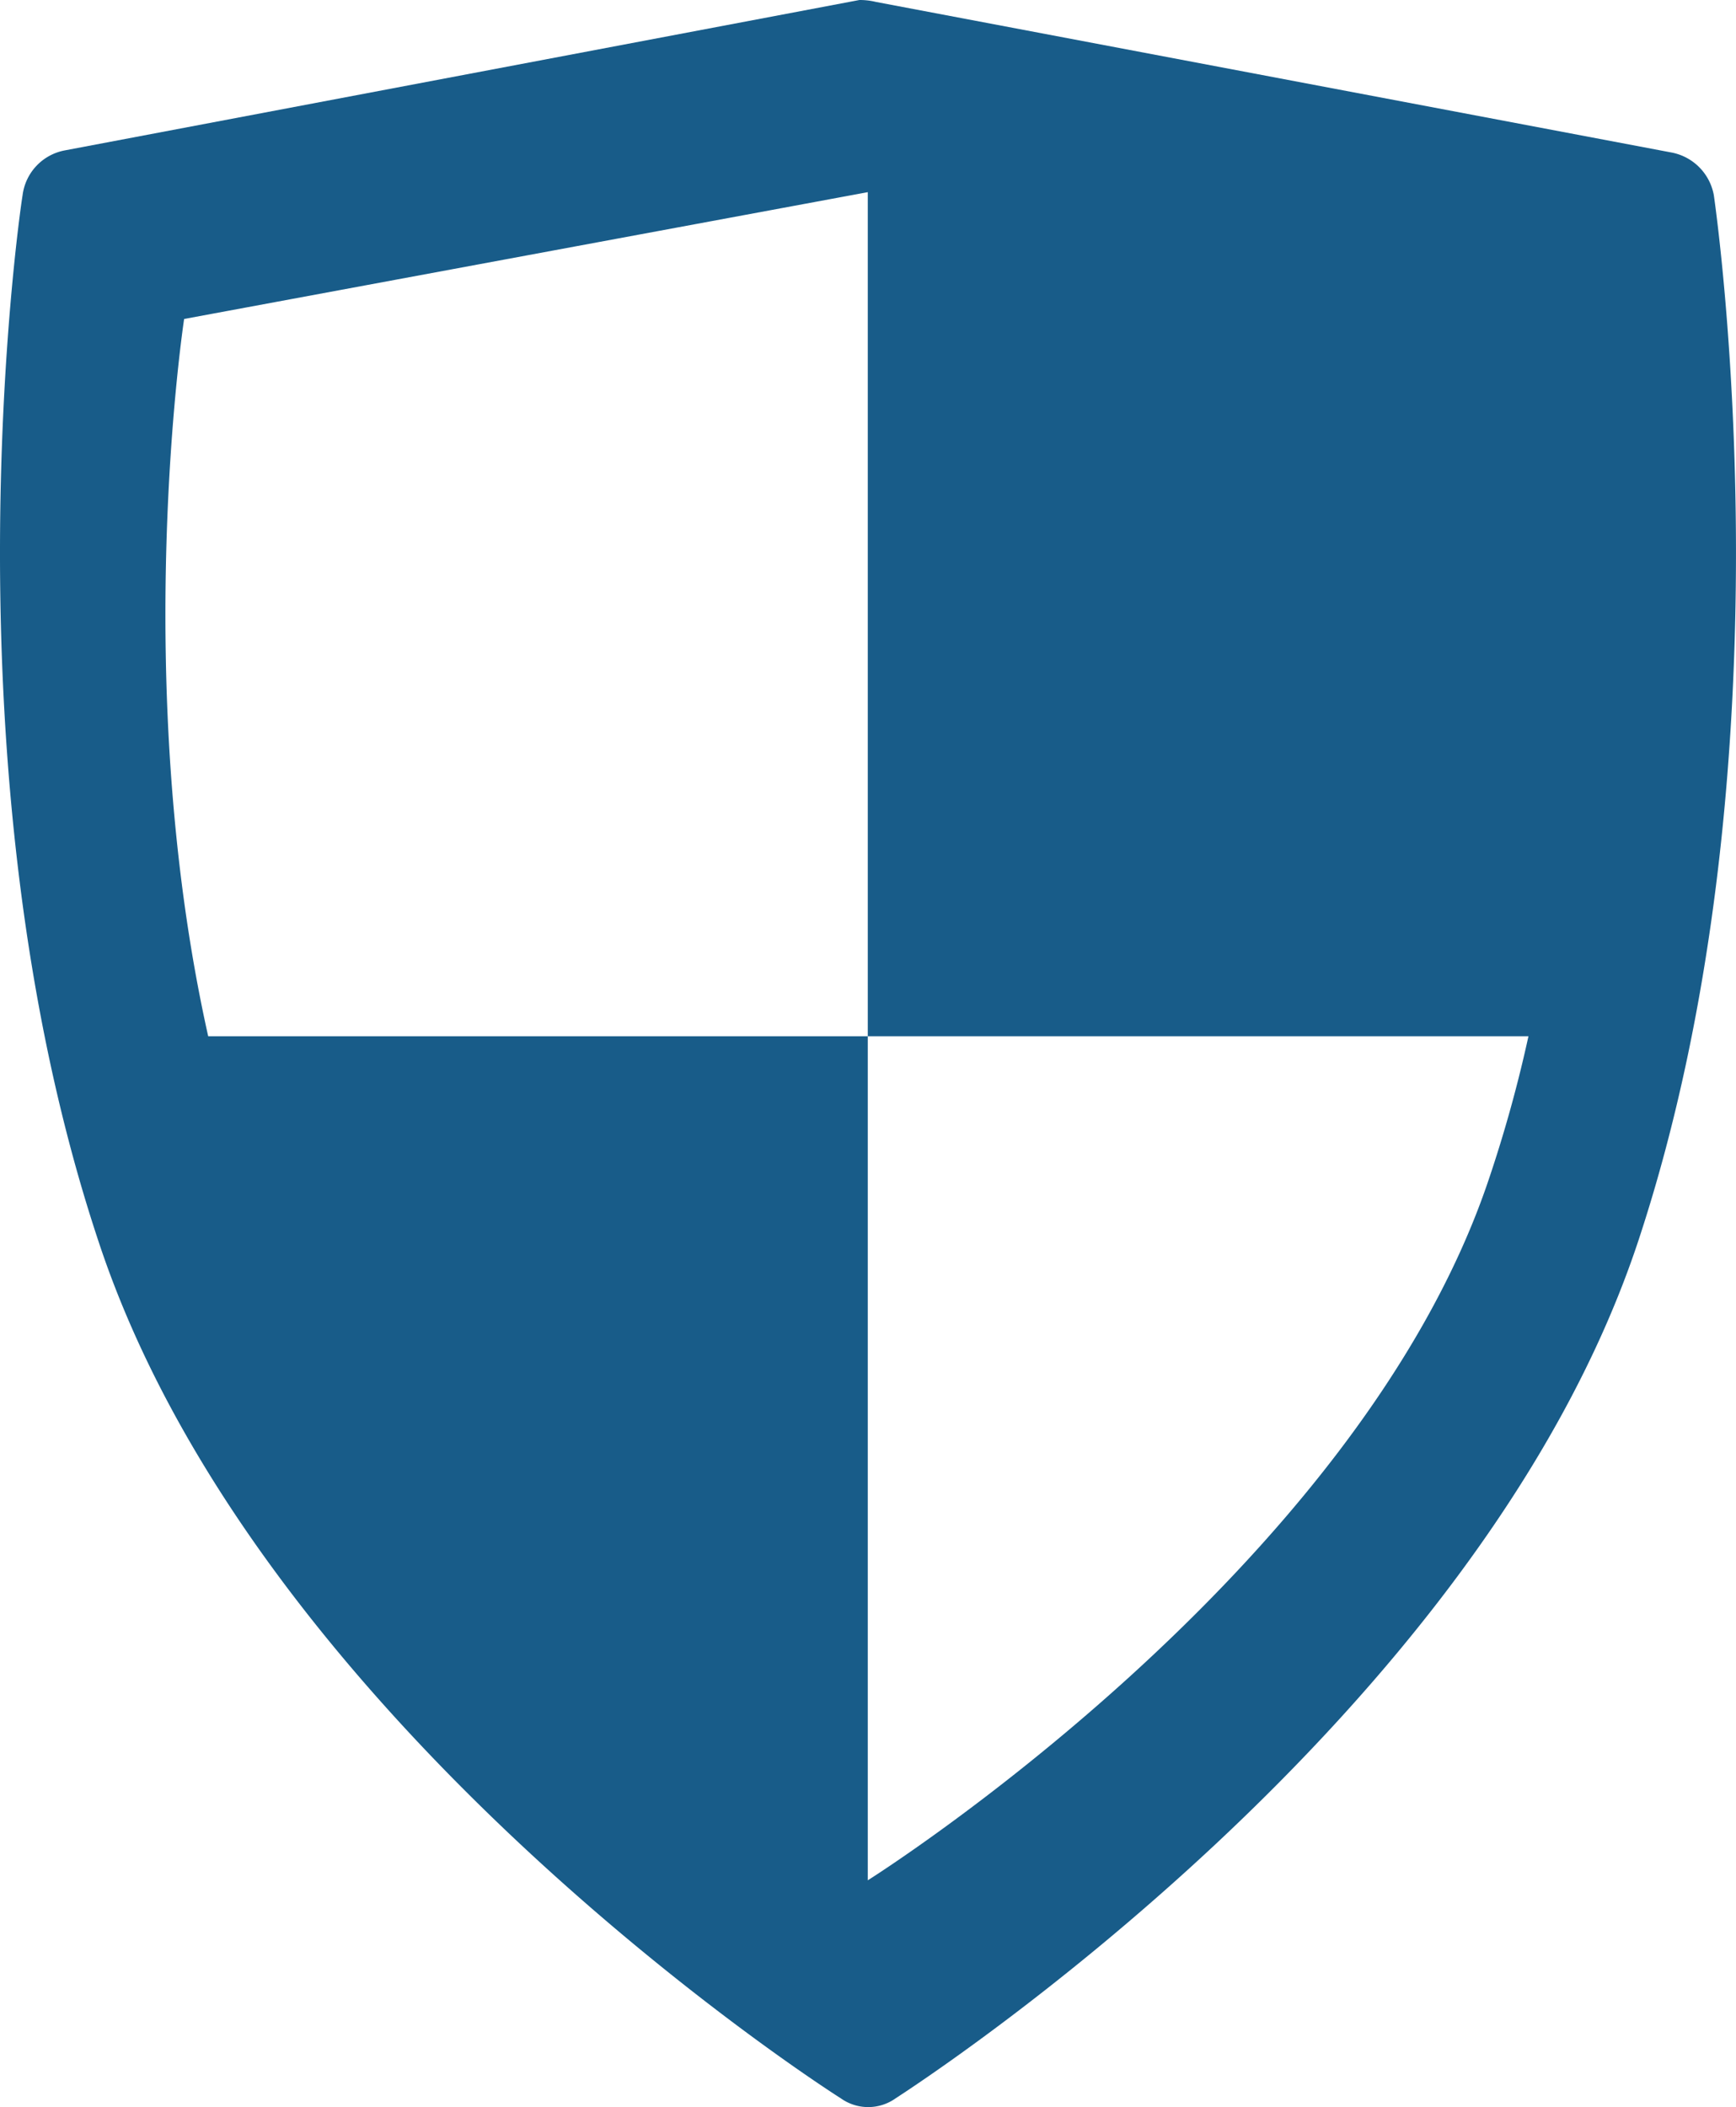 <svg xmlns="http://www.w3.org/2000/svg" viewBox="0 0 80.8 98.03"><defs><style>.cls-1{fill:#185c89;fill-rule:evenodd;}</style></defs><title>资源 23</title><g id="图层_2" data-name="图层 2"><g id="图层_1-2" data-name="图层 1"><path class="cls-1" d="M69.3,54.85C63.15,73.19,40.39,87.48,40.39,87.48V48.21H9.69C6,31.69,8.57,14.84,8.57,14.84l31.82-5.9V48.21H71.14A62.68,62.68,0,0,1,69.3,54.85ZM79.77,9.09a2.47,2.47,0,0,0-2-2l-37-7A3.17,3.17,0,0,0,40,0L3,7A2.43,2.43,0,0,0,1.05,9.09C.87,10.16-2.74,35.66,4.56,57.68,11.89,80,38,96.91,39.13,97.62a2.2,2.2,0,0,0,2.56,0C42.78,96.91,68.9,80,76.27,57.68,83.53,35.66,79.92,10.16,79.77,9.09Z"/></g></g></svg>
